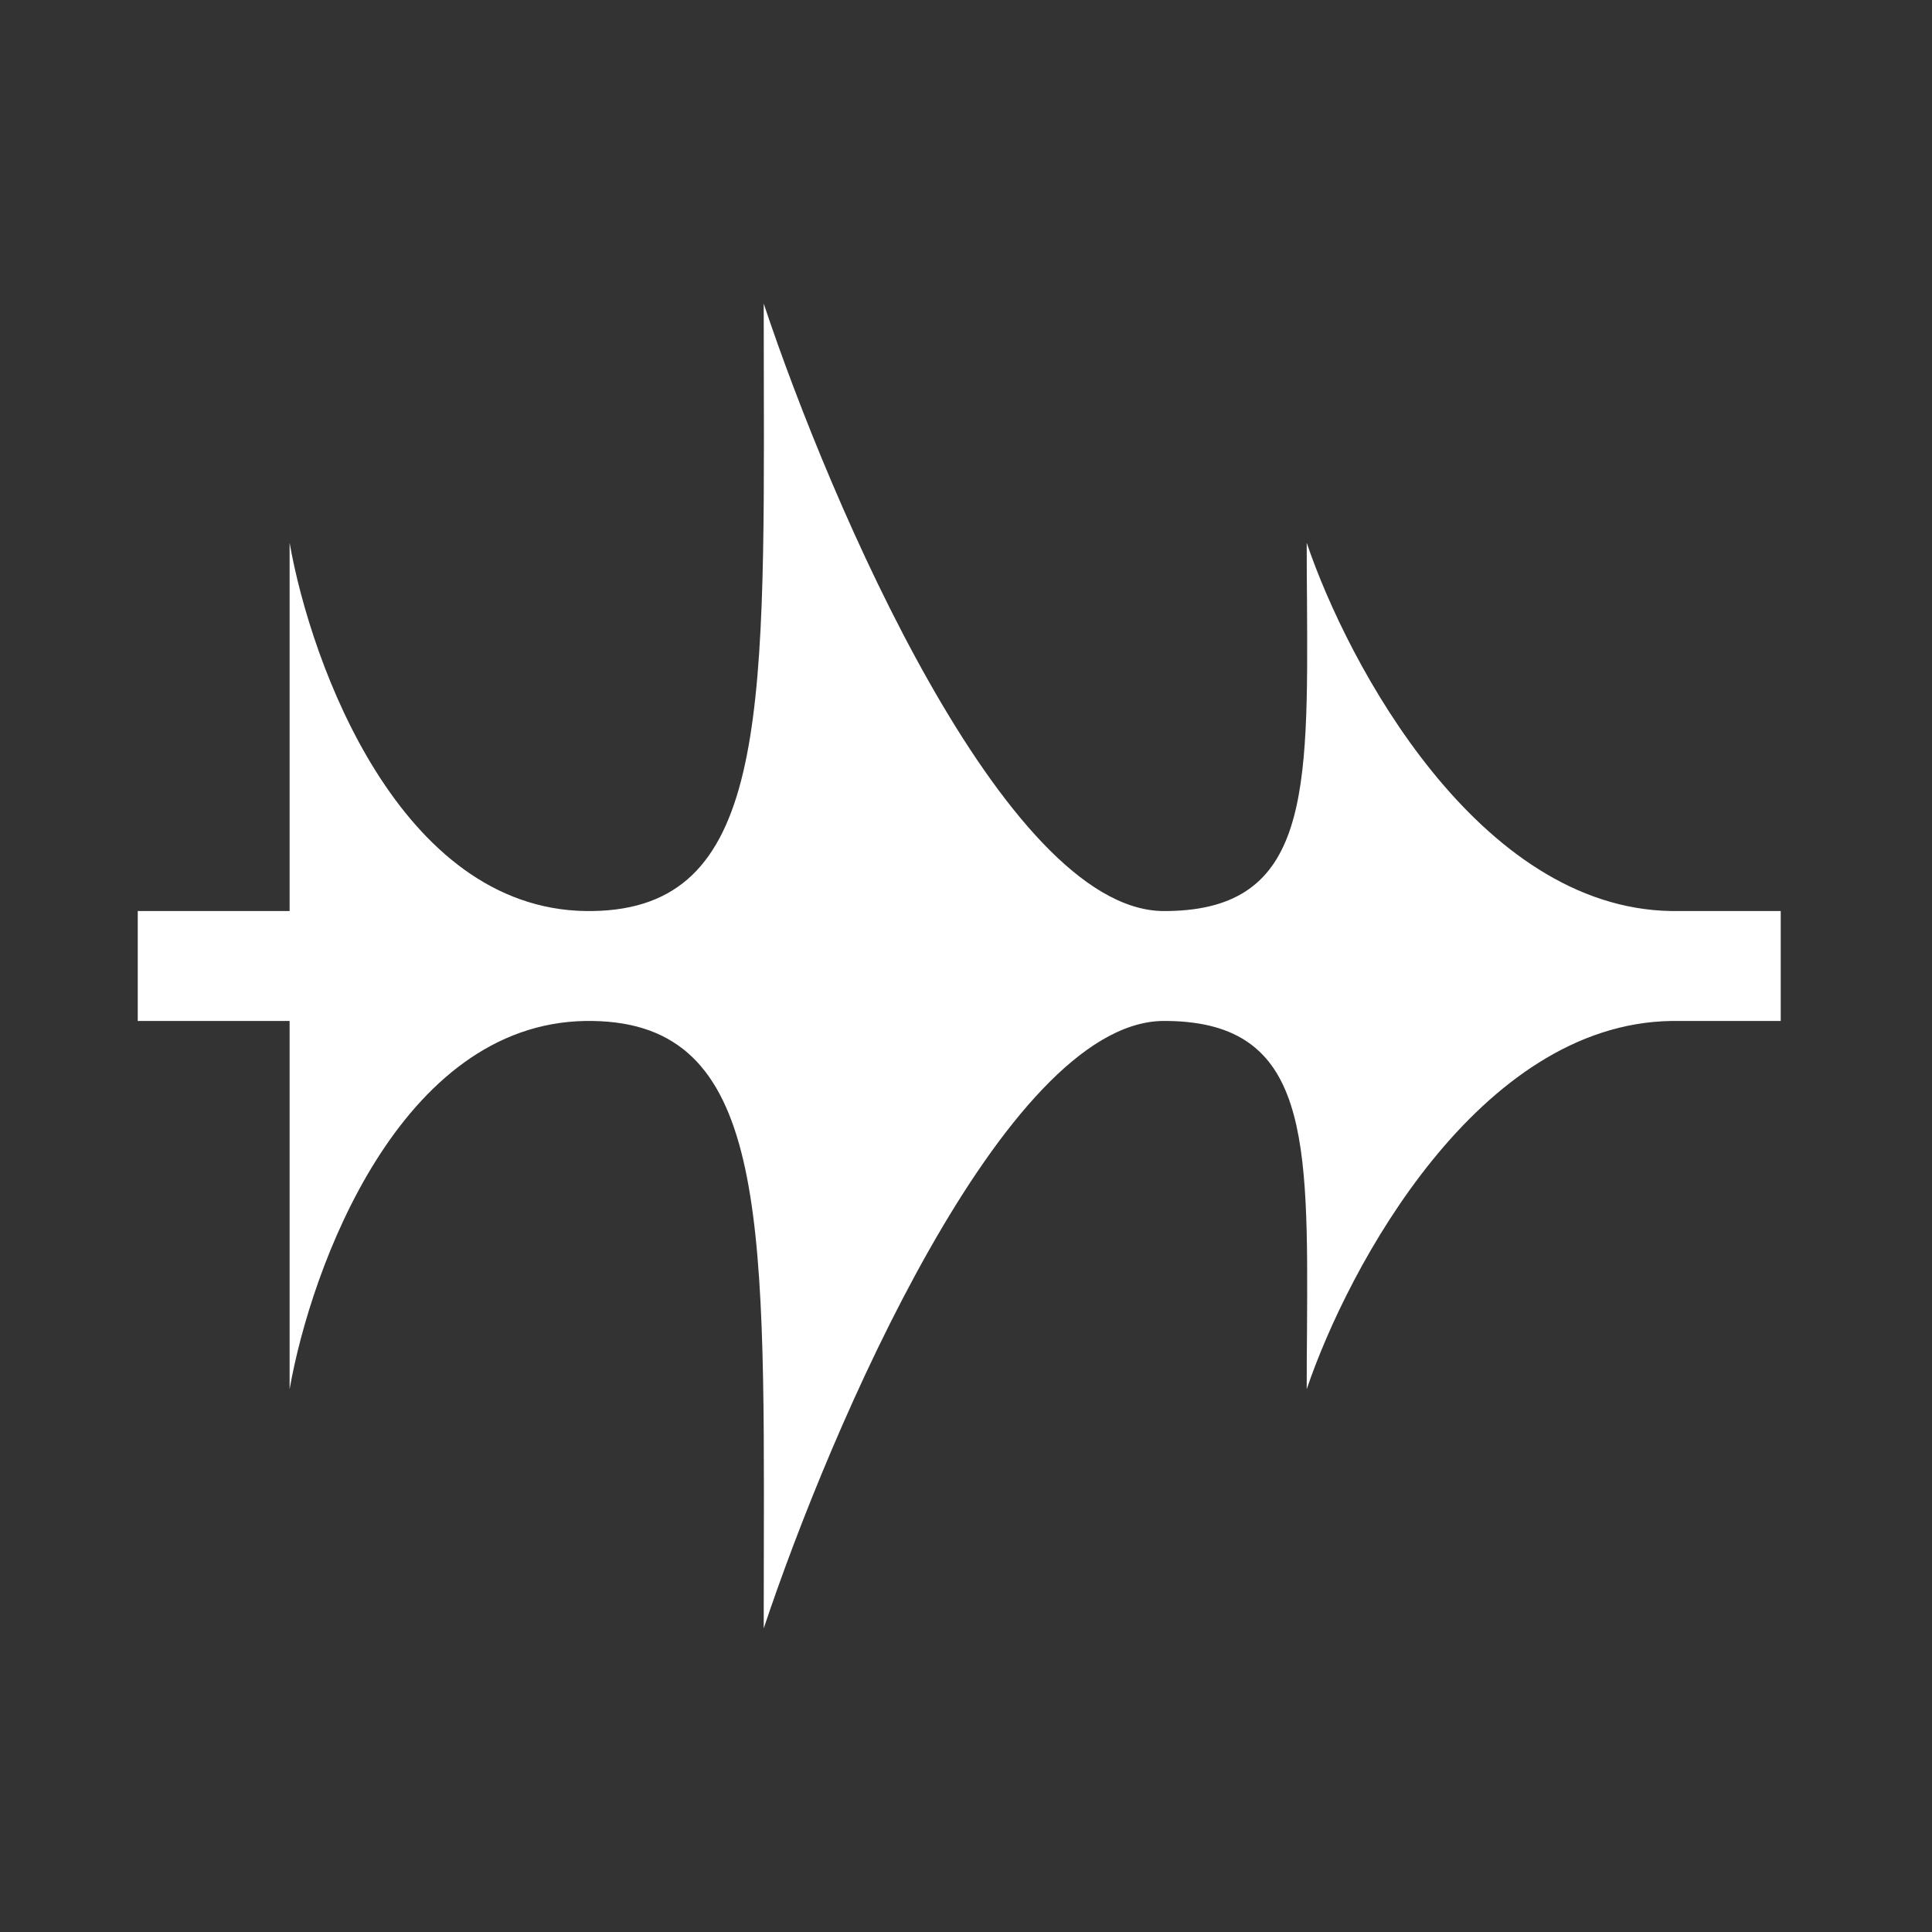 <svg width="20" height="20" viewBox="0 0 20 20" fill="none" xmlns="http://www.w3.org/2000/svg">
                            <rect x="0" y="0" width="20" height="20" fill="#333333" stroke="none"/>
                            <path fill-rule="evenodd" clip-rule="evenodd"
                                d="M18.434 9.431H17.302C15.305 9.4 13.954 6.882 13.527 5.619C13.527 5.823 13.528 6.02 13.53 6.21C13.542 8.218 13.549 9.41 12.091 9.431H12.027C10.394 9.391 8.601 5.229 7.906 3.143C7.906 3.397 7.907 3.644 7.907 3.884V3.885C7.915 7.478 7.919 9.404 6.135 9.431H6.06C4.141 9.4 3.22 6.882 2.998 5.619V9.431H1.426V10.569H2.998V14.381C3.22 13.118 4.141 10.6 6.06 10.569H6.135C7.919 10.596 7.915 12.522 7.907 16.115C7.907 16.355 7.906 16.602 7.906 16.857C8.601 14.771 10.394 10.609 12.027 10.569H12.091C13.549 10.59 13.542 11.782 13.53 13.79C13.528 13.98 13.527 14.177 13.527 14.381C13.954 13.118 15.305 10.6 17.302 10.569H18.434V9.431Z"
                                fill="#fff" />
                        </svg>